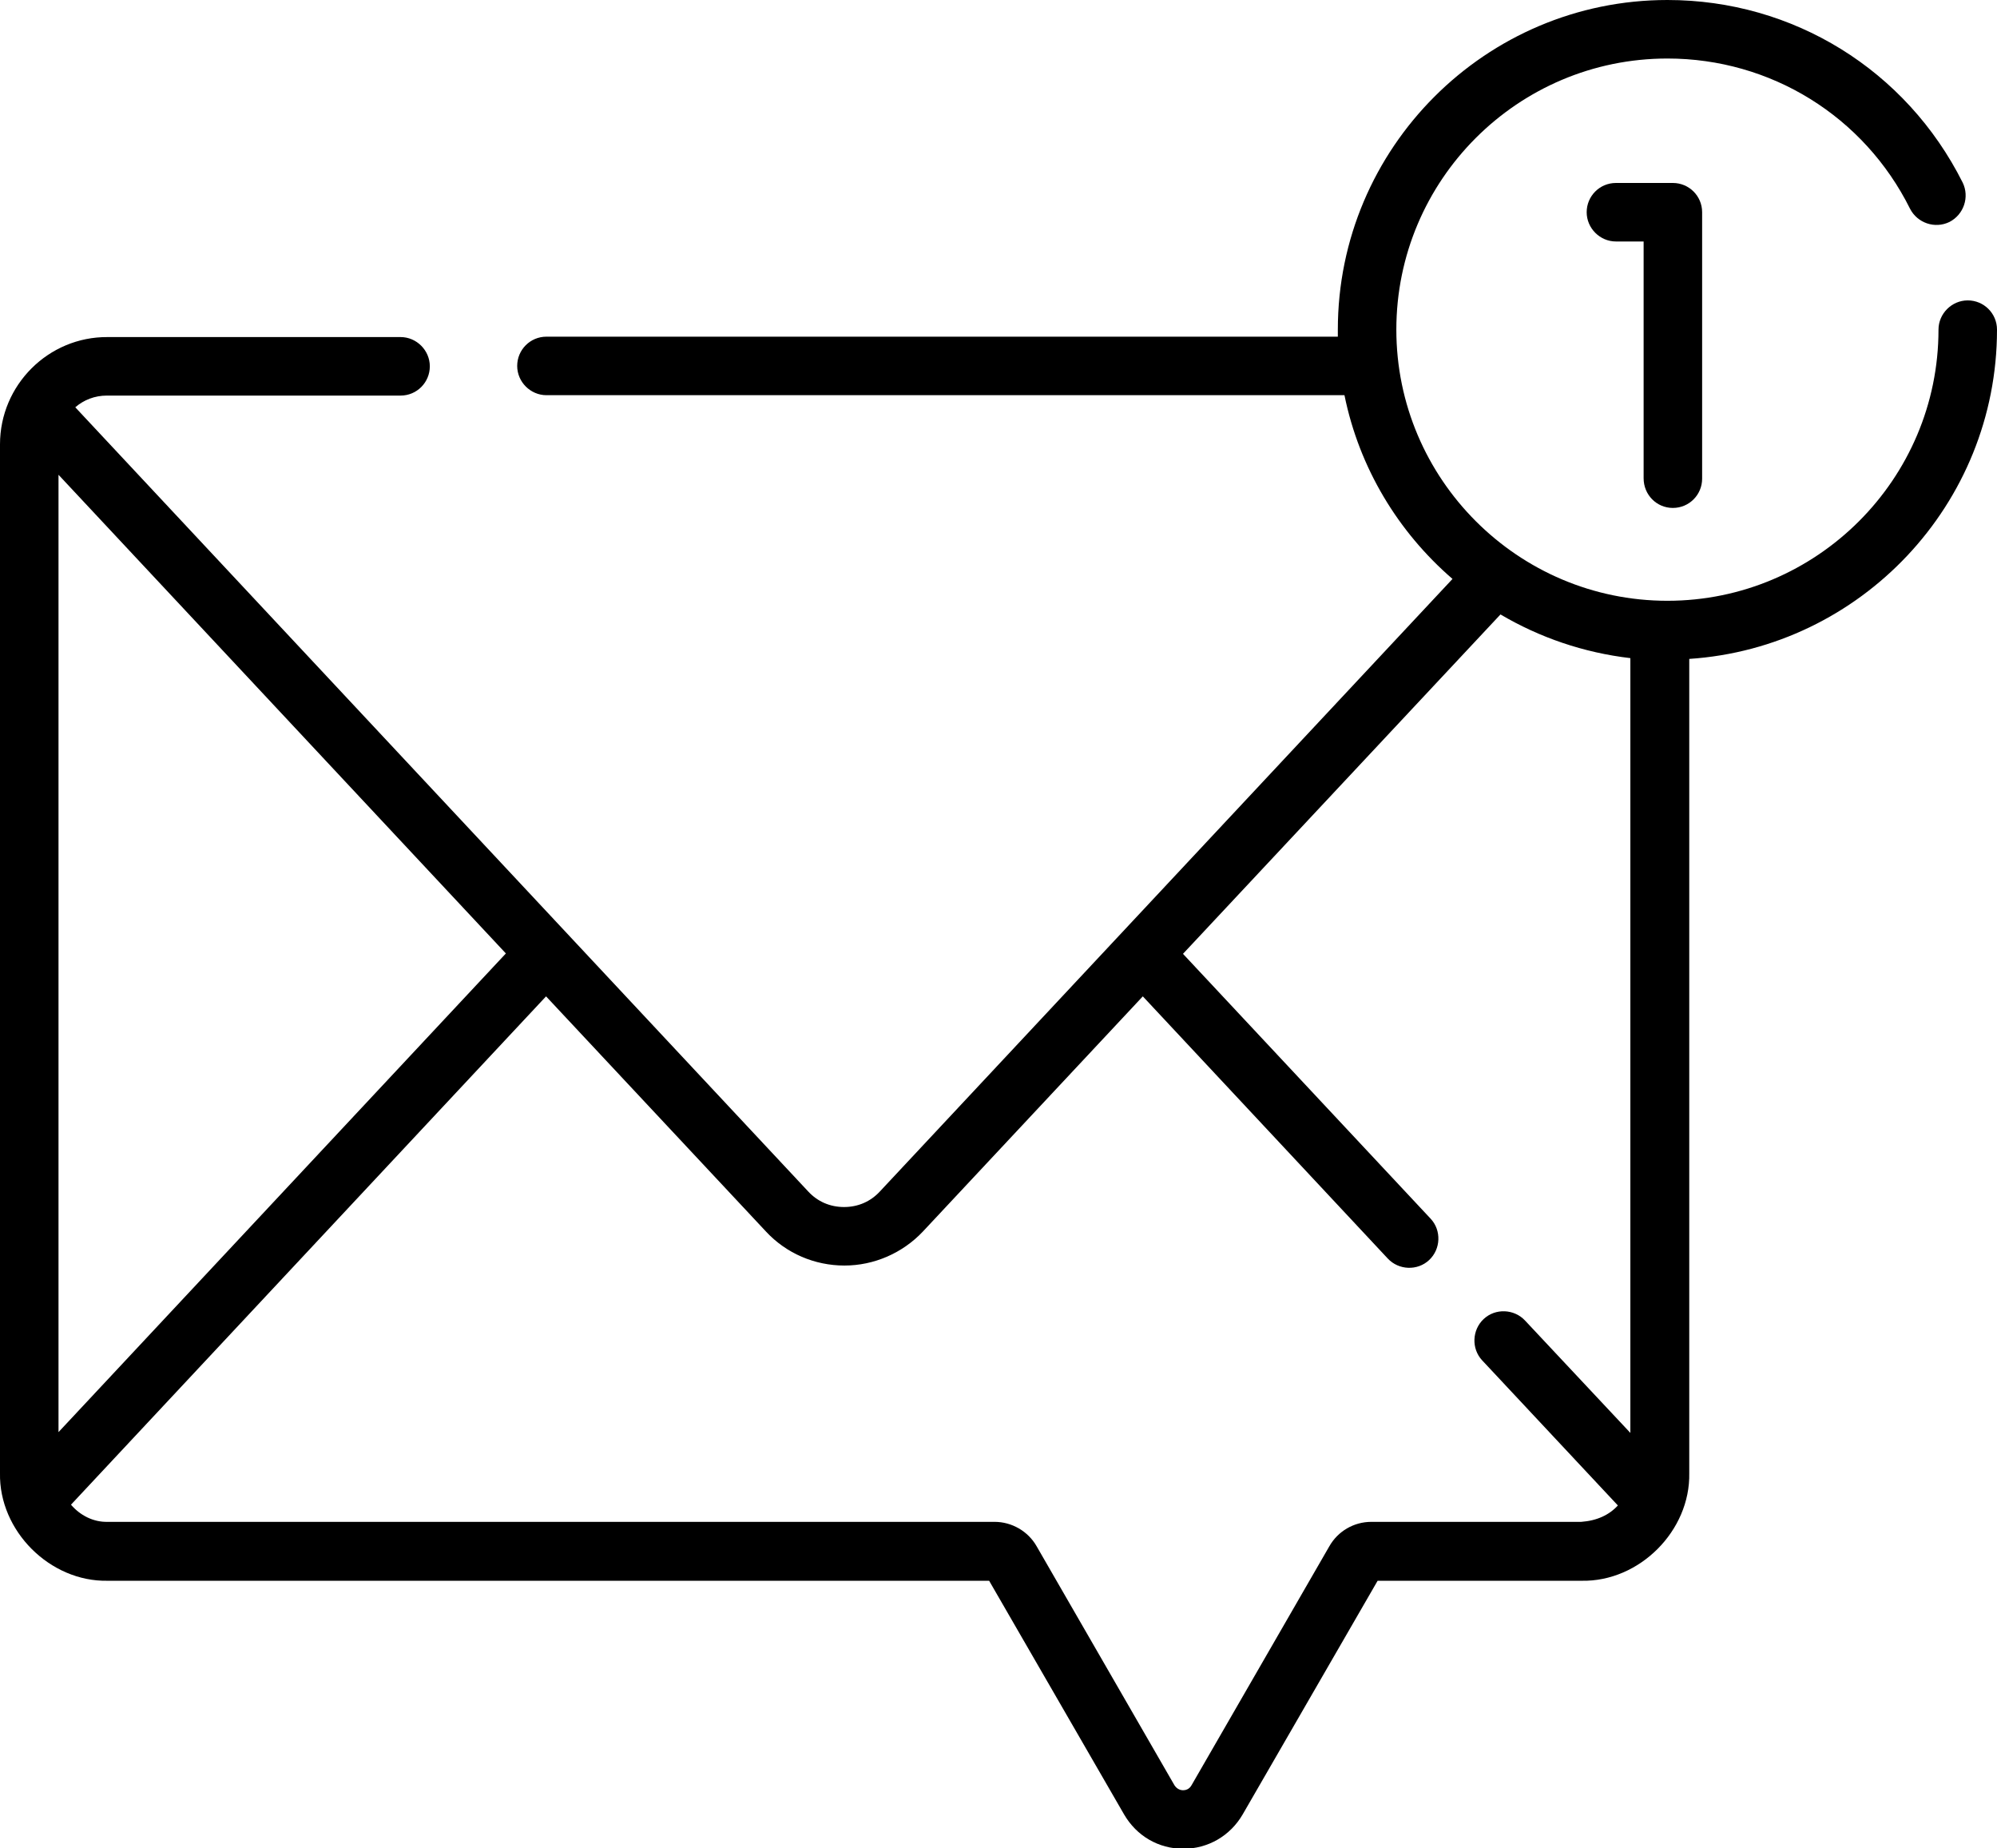 <?xml version="1.0" encoding="utf-8"?>
<!-- Generator: Adobe Illustrator 24.1.3, SVG Export Plug-In . SVG Version: 6.00 Build 0)  -->
<svg version="1.1" id="Capa_1" xmlns="http://www.w3.org/2000/svg" xmlns:xlink="http://www.w3.org/1999/xlink" x="0px" y="0px"
	 width="512px" height="473.8px" viewBox="0 0 512 473.8" style="enable-background:new 0 0 512 473.8;" xml:space="preserve">
<g>
	<path d="M512,84.5c0-4.2-3.4-7.5-7.5-7.5s-7.5,3.4-7.5,7.5c0,38.3-31.2,69.5-69.5,69.5c-38.3,0-69.5-31.2-69.5-69.5
		S389.1,15,427.5,15c26.5,0,50.4,14.8,62.2,38.5c1.9,3.7,6.4,5.2,10.1,3.4c3.7-1.9,5.2-6.4,3.4-10.1C488.7,17.9,459.7,0,427.5,0
		c-46.6,0-84.5,37.9-84.5,84.5c0,0.6,0,1.2,0,1.8H140.1c-4.2,0-7.5,3.4-7.5,7.5s3.4,7.5,7.5,7.5h204.6c3.8,18.7,13.8,35.1,27.7,47.1
		L225.6,305.4c-2.4,2.6-5.6,4-9.2,4s-6.8-1.4-9.2-4l-187.9-201c2.2-1.9,5-3,8.1-3h75.3c4.2,0,7.5-3.4,7.5-7.5s-3.4-7.5-7.5-7.5H27.6
		C12.4,86.3,0,98.7,0,113.9v263.7c-0.3,14.8,12.8,27.9,27.6,27.6h226l34.6,59.9c3.2,5.5,8.8,8.8,15.2,8.8h0c6.3,0,12-3.3,15.2-8.8
		l34.6-59.9h52.3c14.8,0.3,27.9-12.8,27.6-27.6V168.9C477,166,512,129.3,512,84.5z M129.7,244.4L15,367.1V121.7L129.7,244.4z
		 M405.4,390.1h-53.8c-4.5,0-8.6,2.4-10.8,6.3l-35.3,61.2c-0.6,1.1-1.6,1.3-2.2,1.3c-0.5,0-1.5-0.2-2.2-1.3l-35.3-61.2
		c-2.2-3.9-6.4-6.3-10.8-6.3H27.6c-3.7,0.1-7.1-1.7-9.4-4.4L140,255.4l56.4,60.3c5.2,5.6,12.5,8.7,20.1,8.7s14.9-3.2,20.1-8.7
		l56.4-60.3l62.8,67.2c2.8,3,7.6,3.2,10.6,0.4c3-2.8,3.2-7.6,0.4-10.6l-63.5-67.9l81.4-87c10,5.9,21.3,9.8,33.3,11.2v198.6l-27-28.8
		c-2.8-3-7.6-3.2-10.6-0.4c-3,2.8-3.2,7.6-0.4,10.6l34.8,37.2C412.6,388.3,409.5,389.8,405.4,390.1L405.4,390.1z"/>
	<path d="M428.9,130.2c4.2,0,7.5-3.4,7.5-7.5V54.4c0-4.2-3.4-7.5-7.5-7.5h-14.6c-4.2,0-7.5,3.4-7.5,7.5s3.4,7.5,7.5,7.5h7.1v60.7
		C421.4,126.8,424.7,130.2,428.9,130.2z"/>
</g>
</svg>
